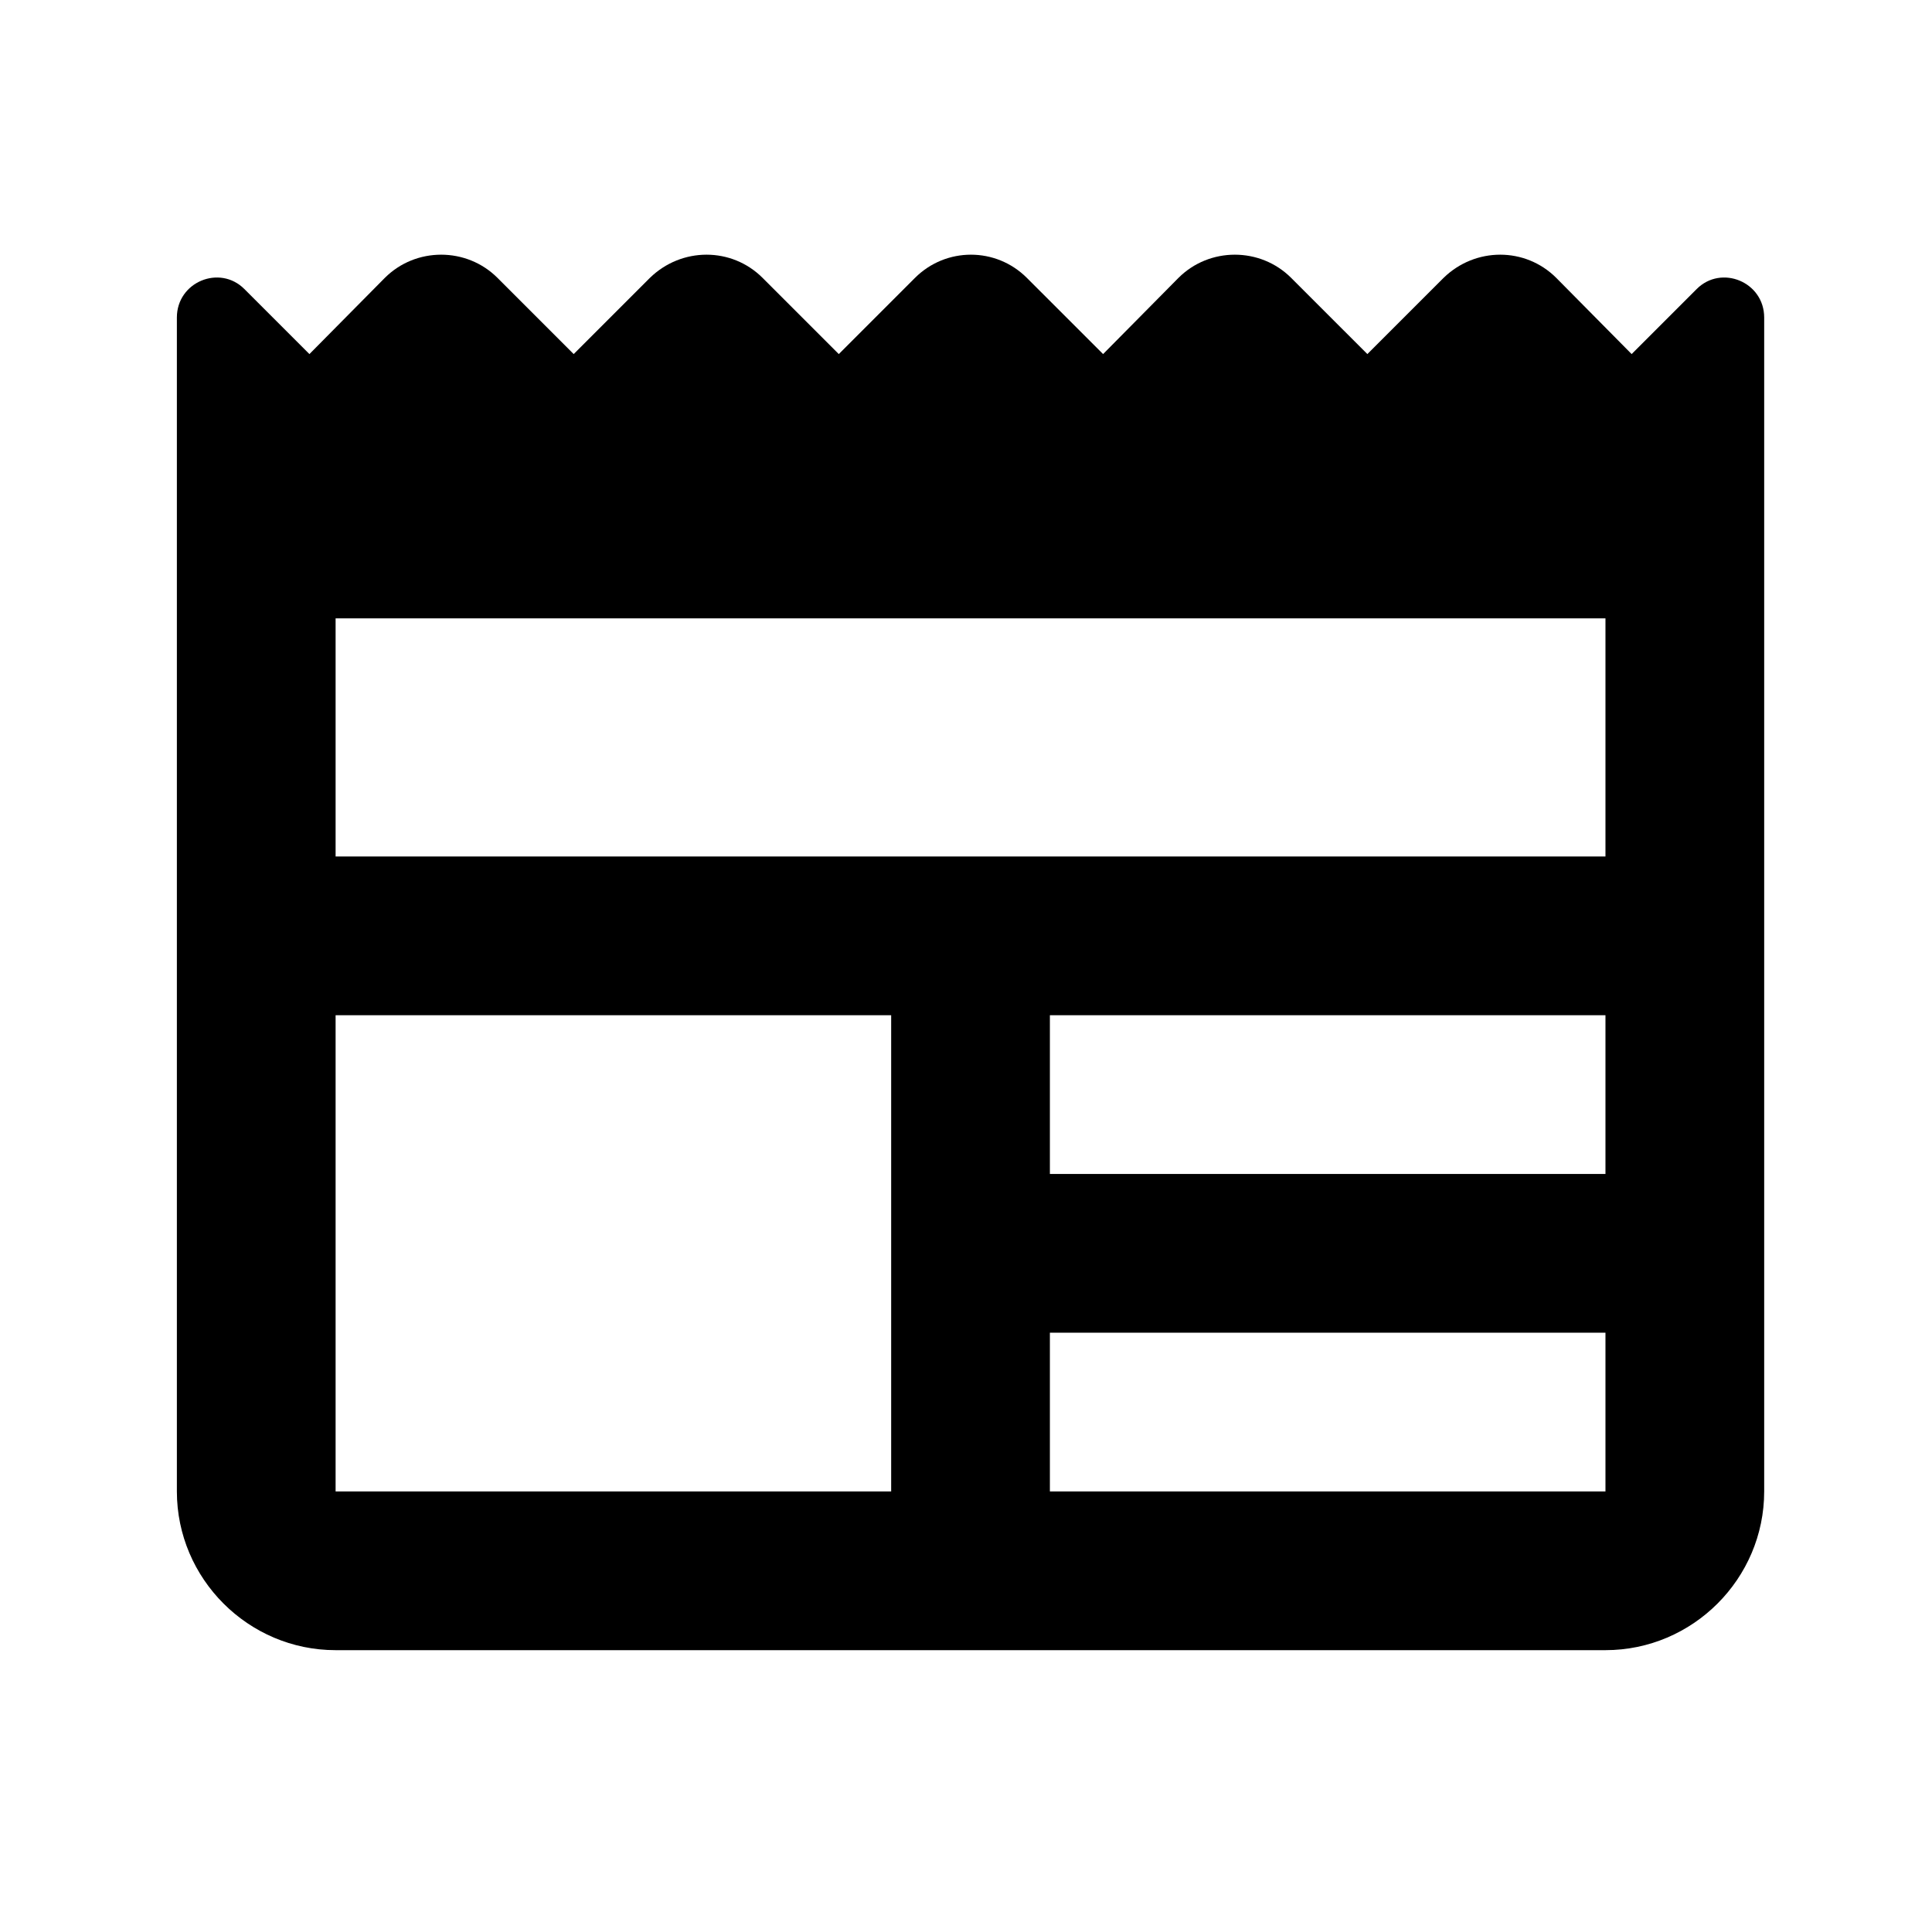 <svg width="71" height="70" viewBox="0 0 71 70" fill="none" xmlns="http://www.w3.org/2000/svg">
<path d="M62.354 10.62L59.962 13.012L57.192 10.212C56.054 9.075 54.217 9.075 53.05 10.212L50.25 13.012L47.45 10.212C46.312 9.075 44.446 9.075 43.308 10.212L40.538 13.012L37.737 10.212C36.6 9.075 34.763 9.075 33.625 10.212L30.825 13.012L28.025 10.212C26.887 9.075 25.05 9.075 23.883 10.212L21.083 13.012L18.283 10.212C17.146 9.075 15.279 9.075 14.142 10.212L11.371 13.012L8.979 10.62C8.075 9.716 6.5 10.358 6.5 11.67V54.808C6.5 58.016 9.125 60.641 12.333 60.641H59C62.208 60.641 64.833 58.016 64.833 54.808V11.67C64.833 10.358 63.258 9.716 62.354 10.62ZM32.75 54.808H12.333V37.308H32.75V54.808ZM59 54.808H38.583V48.974H59V54.808ZM59 43.141H38.583V37.308H59V43.141ZM59 31.474H12.333V22.724H59V31.474Z" fill="black"/>
</svg>
